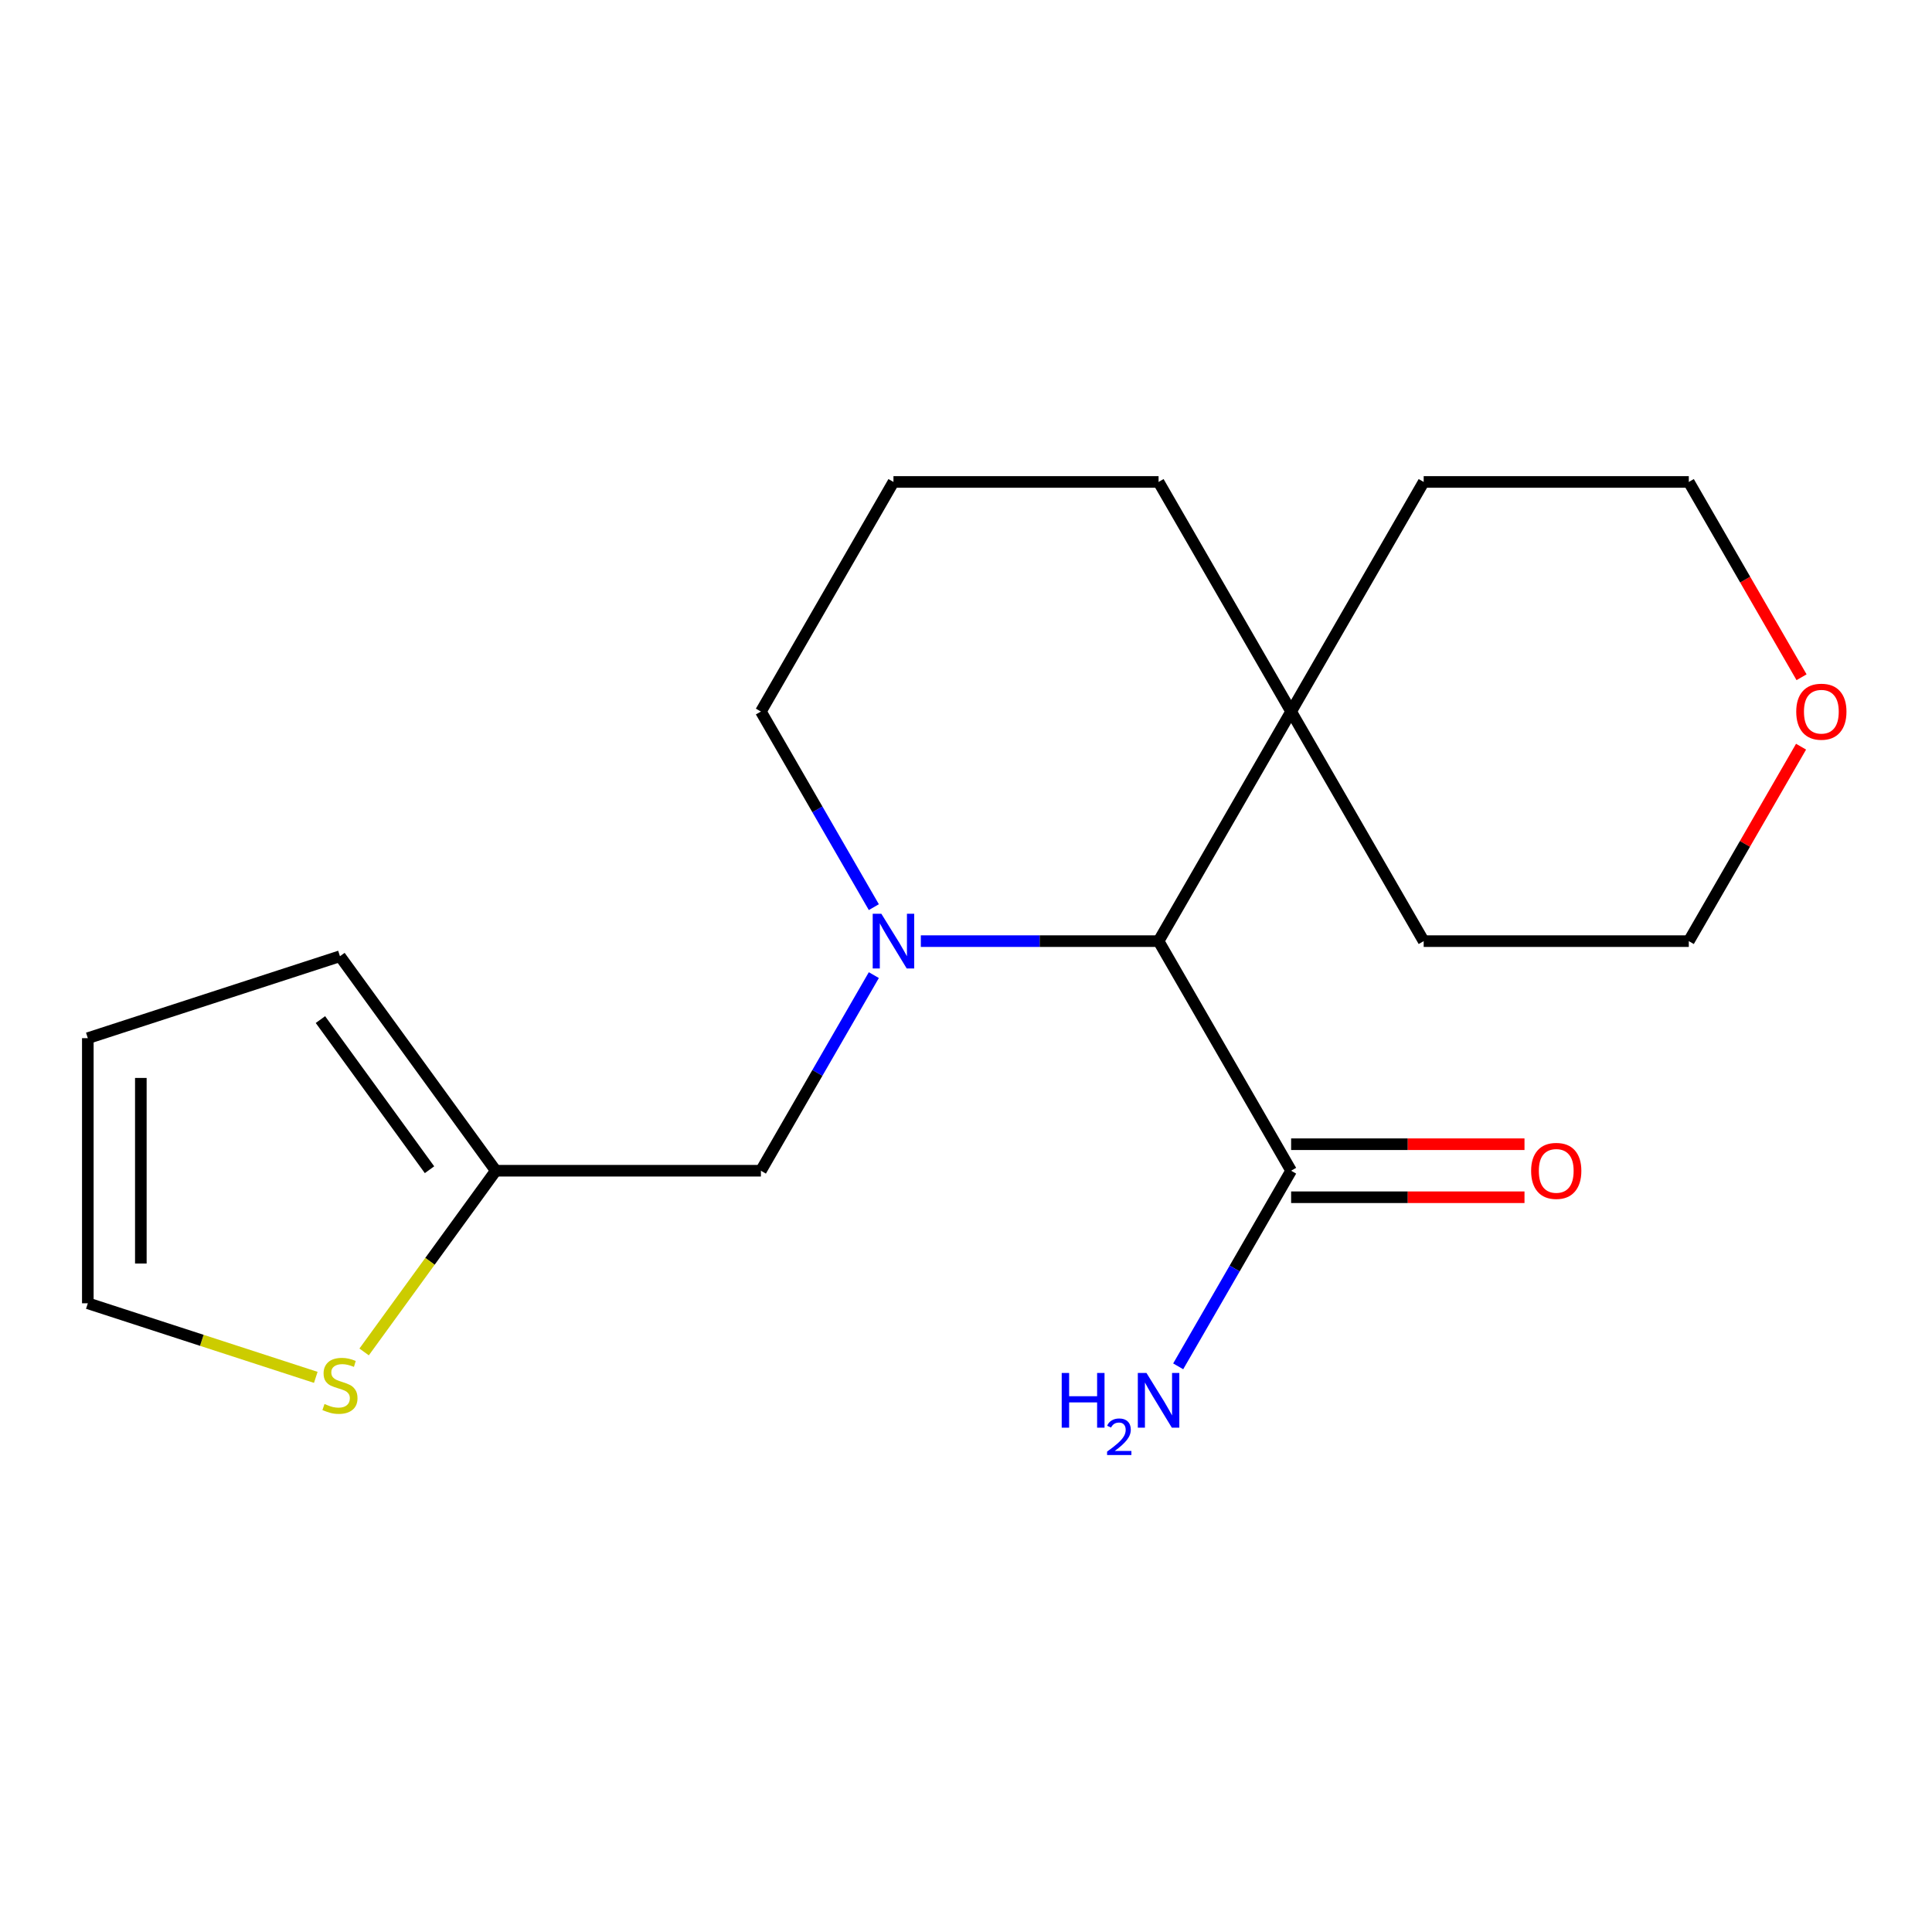<?xml version='1.0' encoding='iso-8859-1'?>
<svg version='1.1' baseProfile='full'
              xmlns='http://www.w3.org/2000/svg'
                      xmlns:rdkit='http://www.rdkit.org/xml'
                      xmlns:xlink='http://www.w3.org/1999/xlink'
                  xml:space='preserve'
width='1000px' height='1000px' viewBox='0 0 1000 1000'>
<!-- END OF HEADER -->
<rect style='opacity:1.0;fill:#FFFFFF;stroke:none' width='1000' height='1000' x='0' y='0'> </rect>
<path class='bond-0' d='M 476.622,487.129 L 538.148,487.129' style='fill:none;fill-rule:evenodd;stroke:#0000FF;stroke-width:6px;stroke-linecap:butt;stroke-linejoin:miter;stroke-opacity:1' />
<path class='bond-0' d='M 538.148,487.129 L 599.674,487.129' style='fill:none;fill-rule:evenodd;stroke:#000000;stroke-width:6px;stroke-linecap:butt;stroke-linejoin:miter;stroke-opacity:1' />
<path class='bond-2' d='M 452.295,504.72 L 423.068,555.344' style='fill:none;fill-rule:evenodd;stroke:#0000FF;stroke-width:6px;stroke-linecap:butt;stroke-linejoin:miter;stroke-opacity:1' />
<path class='bond-2' d='M 423.068,555.344 L 393.84,605.967' style='fill:none;fill-rule:evenodd;stroke:#000000;stroke-width:6px;stroke-linecap:butt;stroke-linejoin:miter;stroke-opacity:1' />
<path class='bond-12' d='M 452.295,469.539 L 423.068,418.915' style='fill:none;fill-rule:evenodd;stroke:#0000FF;stroke-width:6px;stroke-linecap:butt;stroke-linejoin:miter;stroke-opacity:1' />
<path class='bond-12' d='M 423.068,418.915 L 393.84,368.291' style='fill:none;fill-rule:evenodd;stroke:#000000;stroke-width:6px;stroke-linecap:butt;stroke-linejoin:miter;stroke-opacity:1' />
<path class='bond-1' d='M 599.674,487.129 L 668.285,605.967' style='fill:none;fill-rule:evenodd;stroke:#000000;stroke-width:6px;stroke-linecap:butt;stroke-linejoin:miter;stroke-opacity:1' />
<path class='bond-4' d='M 599.674,487.129 L 668.285,368.291' style='fill:none;fill-rule:evenodd;stroke:#000000;stroke-width:6px;stroke-linecap:butt;stroke-linejoin:miter;stroke-opacity:1' />
<path class='bond-8' d='M 668.285,619.69 L 728.681,619.69' style='fill:none;fill-rule:evenodd;stroke:#000000;stroke-width:6px;stroke-linecap:butt;stroke-linejoin:miter;stroke-opacity:1' />
<path class='bond-8' d='M 728.681,619.69 L 789.076,619.69' style='fill:none;fill-rule:evenodd;stroke:#FF0000;stroke-width:6px;stroke-linecap:butt;stroke-linejoin:miter;stroke-opacity:1' />
<path class='bond-8' d='M 668.285,592.245 L 728.681,592.245' style='fill:none;fill-rule:evenodd;stroke:#000000;stroke-width:6px;stroke-linecap:butt;stroke-linejoin:miter;stroke-opacity:1' />
<path class='bond-8' d='M 728.681,592.245 L 789.076,592.245' style='fill:none;fill-rule:evenodd;stroke:#FF0000;stroke-width:6px;stroke-linecap:butt;stroke-linejoin:miter;stroke-opacity:1' />
<path class='bond-11' d='M 668.285,605.967 L 639.057,656.591' style='fill:none;fill-rule:evenodd;stroke:#000000;stroke-width:6px;stroke-linecap:butt;stroke-linejoin:miter;stroke-opacity:1' />
<path class='bond-11' d='M 639.057,656.591 L 609.829,707.215' style='fill:none;fill-rule:evenodd;stroke:#0000FF;stroke-width:6px;stroke-linecap:butt;stroke-linejoin:miter;stroke-opacity:1' />
<path class='bond-3' d='M 393.84,605.967 L 256.618,605.967' style='fill:none;fill-rule:evenodd;stroke:#000000;stroke-width:6px;stroke-linecap:butt;stroke-linejoin:miter;stroke-opacity:1' />
<path class='bond-5' d='M 256.618,605.967 L 222.545,652.865' style='fill:none;fill-rule:evenodd;stroke:#000000;stroke-width:6px;stroke-linecap:butt;stroke-linejoin:miter;stroke-opacity:1' />
<path class='bond-5' d='M 222.545,652.865 L 188.471,699.763' style='fill:none;fill-rule:evenodd;stroke:#CCCC00;stroke-width:6px;stroke-linecap:butt;stroke-linejoin:miter;stroke-opacity:1' />
<path class='bond-7' d='M 256.618,605.967 L 175.961,494.952' style='fill:none;fill-rule:evenodd;stroke:#000000;stroke-width:6px;stroke-linecap:butt;stroke-linejoin:miter;stroke-opacity:1' />
<path class='bond-7' d='M 222.316,605.447 L 165.856,527.736' style='fill:none;fill-rule:evenodd;stroke:#000000;stroke-width:6px;stroke-linecap:butt;stroke-linejoin:miter;stroke-opacity:1' />
<path class='bond-15' d='M 668.285,368.291 L 736.896,249.453' style='fill:none;fill-rule:evenodd;stroke:#000000;stroke-width:6px;stroke-linecap:butt;stroke-linejoin:miter;stroke-opacity:1' />
<path class='bond-16' d='M 668.285,368.291 L 736.896,487.129' style='fill:none;fill-rule:evenodd;stroke:#000000;stroke-width:6px;stroke-linecap:butt;stroke-linejoin:miter;stroke-opacity:1' />
<path class='bond-19' d='M 668.285,368.291 L 599.674,249.453' style='fill:none;fill-rule:evenodd;stroke:#000000;stroke-width:6px;stroke-linecap:butt;stroke-linejoin:miter;stroke-opacity:1' />
<path class='bond-6' d='M 163.45,712.918 L 104.452,693.748' style='fill:none;fill-rule:evenodd;stroke:#CCCC00;stroke-width:6px;stroke-linecap:butt;stroke-linejoin:miter;stroke-opacity:1' />
<path class='bond-6' d='M 104.452,693.748 L 45.455,674.579' style='fill:none;fill-rule:evenodd;stroke:#000000;stroke-width:6px;stroke-linecap:butt;stroke-linejoin:miter;stroke-opacity:1' />
<path class='bond-20' d='M 45.455,674.579 L 45.455,537.356' style='fill:none;fill-rule:evenodd;stroke:#000000;stroke-width:6px;stroke-linecap:butt;stroke-linejoin:miter;stroke-opacity:1' />
<path class='bond-20' d='M 72.899,653.995 L 72.899,557.94' style='fill:none;fill-rule:evenodd;stroke:#000000;stroke-width:6px;stroke-linecap:butt;stroke-linejoin:miter;stroke-opacity:1' />
<path class='bond-9' d='M 175.961,494.952 L 45.455,537.356' style='fill:none;fill-rule:evenodd;stroke:#000000;stroke-width:6px;stroke-linecap:butt;stroke-linejoin:miter;stroke-opacity:1' />
<path class='bond-10' d='M 932.227,386.482 L 903.173,436.806' style='fill:none;fill-rule:evenodd;stroke:#FF0000;stroke-width:6px;stroke-linecap:butt;stroke-linejoin:miter;stroke-opacity:1' />
<path class='bond-10' d='M 903.173,436.806 L 874.118,487.129' style='fill:none;fill-rule:evenodd;stroke:#000000;stroke-width:6px;stroke-linecap:butt;stroke-linejoin:miter;stroke-opacity:1' />
<path class='bond-21' d='M 932.481,350.541 L 903.3,299.997' style='fill:none;fill-rule:evenodd;stroke:#FF0000;stroke-width:6px;stroke-linecap:butt;stroke-linejoin:miter;stroke-opacity:1' />
<path class='bond-21' d='M 903.3,299.997 L 874.118,249.453' style='fill:none;fill-rule:evenodd;stroke:#000000;stroke-width:6px;stroke-linecap:butt;stroke-linejoin:miter;stroke-opacity:1' />
<path class='bond-14' d='M 393.84,368.291 L 462.451,249.453' style='fill:none;fill-rule:evenodd;stroke:#000000;stroke-width:6px;stroke-linecap:butt;stroke-linejoin:miter;stroke-opacity:1' />
<path class='bond-13' d='M 599.674,249.453 L 462.451,249.453' style='fill:none;fill-rule:evenodd;stroke:#000000;stroke-width:6px;stroke-linecap:butt;stroke-linejoin:miter;stroke-opacity:1' />
<path class='bond-18' d='M 736.896,249.453 L 874.118,249.453' style='fill:none;fill-rule:evenodd;stroke:#000000;stroke-width:6px;stroke-linecap:butt;stroke-linejoin:miter;stroke-opacity:1' />
<path class='bond-17' d='M 736.896,487.129 L 874.118,487.129' style='fill:none;fill-rule:evenodd;stroke:#000000;stroke-width:6px;stroke-linecap:butt;stroke-linejoin:miter;stroke-opacity:1' />
<path  class='atom-0' d='M 456.191 472.969
L 465.471 487.969
Q 466.391 489.449, 467.871 492.129
Q 469.351 494.809, 469.431 494.969
L 469.431 472.969
L 473.191 472.969
L 473.191 501.289
L 469.311 501.289
L 459.351 484.889
Q 458.191 482.969, 456.951 480.769
Q 455.751 478.569, 455.391 477.889
L 455.391 501.289
L 451.711 501.289
L 451.711 472.969
L 456.191 472.969
' fill='#0000FF'/>
<path  class='atom-6' d='M 167.961 726.703
Q 168.281 726.823, 169.601 727.383
Q 170.921 727.943, 172.361 728.303
Q 173.841 728.623, 175.281 728.623
Q 177.961 728.623, 179.521 727.343
Q 181.081 726.023, 181.081 723.743
Q 181.081 722.183, 180.281 721.223
Q 179.521 720.263, 178.321 719.743
Q 177.121 719.223, 175.121 718.623
Q 172.601 717.863, 171.081 717.143
Q 169.601 716.423, 168.521 714.903
Q 167.481 713.383, 167.481 710.823
Q 167.481 707.263, 169.881 705.063
Q 172.321 702.863, 177.121 702.863
Q 180.401 702.863, 184.121 704.423
L 183.201 707.503
Q 179.801 706.103, 177.241 706.103
Q 174.481 706.103, 172.961 707.263
Q 171.441 708.383, 171.481 710.343
Q 171.481 711.863, 172.241 712.783
Q 173.041 713.703, 174.161 714.223
Q 175.321 714.743, 177.241 715.343
Q 179.801 716.143, 181.321 716.943
Q 182.841 717.743, 183.921 719.383
Q 185.041 720.983, 185.041 723.743
Q 185.041 727.663, 182.401 729.783
Q 179.801 731.863, 175.441 731.863
Q 172.921 731.863, 171.001 731.303
Q 169.121 730.783, 166.881 729.863
L 167.961 726.703
' fill='#CCCC00'/>
<path  class='atom-9' d='M 792.507 606.047
Q 792.507 599.247, 795.867 595.447
Q 799.227 591.647, 805.507 591.647
Q 811.787 591.647, 815.147 595.447
Q 818.507 599.247, 818.507 606.047
Q 818.507 612.927, 815.107 616.847
Q 811.707 620.727, 805.507 620.727
Q 799.267 620.727, 795.867 616.847
Q 792.507 612.967, 792.507 606.047
M 805.507 617.527
Q 809.827 617.527, 812.147 614.647
Q 814.507 611.727, 814.507 606.047
Q 814.507 600.487, 812.147 597.687
Q 809.827 594.847, 805.507 594.847
Q 801.187 594.847, 798.827 597.647
Q 796.507 600.447, 796.507 606.047
Q 796.507 611.767, 798.827 614.647
Q 801.187 617.527, 805.507 617.527
' fill='#FF0000'/>
<path  class='atom-11' d='M 929.729 368.371
Q 929.729 361.571, 933.089 357.771
Q 936.449 353.971, 942.729 353.971
Q 949.009 353.971, 952.369 357.771
Q 955.729 361.571, 955.729 368.371
Q 955.729 375.251, 952.329 379.171
Q 948.929 383.051, 942.729 383.051
Q 936.489 383.051, 933.089 379.171
Q 929.729 375.291, 929.729 368.371
M 942.729 379.851
Q 947.049 379.851, 949.369 376.971
Q 951.729 374.051, 951.729 368.371
Q 951.729 362.811, 949.369 360.011
Q 947.049 357.171, 942.729 357.171
Q 938.409 357.171, 936.049 359.971
Q 933.729 362.771, 933.729 368.371
Q 933.729 374.091, 936.049 376.971
Q 938.409 379.851, 942.729 379.851
' fill='#FF0000'/>
<path  class='atom-12' d='M 549.541 710.645
L 553.381 710.645
L 553.381 722.685
L 567.861 722.685
L 567.861 710.645
L 571.701 710.645
L 571.701 738.965
L 567.861 738.965
L 567.861 725.885
L 553.381 725.885
L 553.381 738.965
L 549.541 738.965
L 549.541 710.645
' fill='#0000FF'/>
<path  class='atom-12' d='M 573.074 737.972
Q 573.76 736.203, 575.397 735.226
Q 577.034 734.223, 579.304 734.223
Q 582.129 734.223, 583.713 735.754
Q 585.297 737.285, 585.297 740.005
Q 585.297 742.777, 583.238 745.364
Q 581.205 747.951, 576.981 751.013
L 585.614 751.013
L 585.614 753.125
L 573.021 753.125
L 573.021 751.357
Q 576.506 748.875, 578.565 747.027
Q 580.65 745.179, 581.654 743.516
Q 582.657 741.853, 582.657 740.137
Q 582.657 738.341, 581.759 737.338
Q 580.862 736.335, 579.304 736.335
Q 577.799 736.335, 576.796 736.942
Q 575.793 737.549, 575.08 738.896
L 573.074 737.972
' fill='#0000FF'/>
<path  class='atom-12' d='M 593.414 710.645
L 602.694 725.645
Q 603.614 727.125, 605.094 729.805
Q 606.574 732.485, 606.654 732.645
L 606.654 710.645
L 610.414 710.645
L 610.414 738.965
L 606.534 738.965
L 596.574 722.565
Q 595.414 720.645, 594.174 718.445
Q 592.974 716.245, 592.614 715.565
L 592.614 738.965
L 588.934 738.965
L 588.934 710.645
L 593.414 710.645
' fill='#0000FF'/>
</svg>
